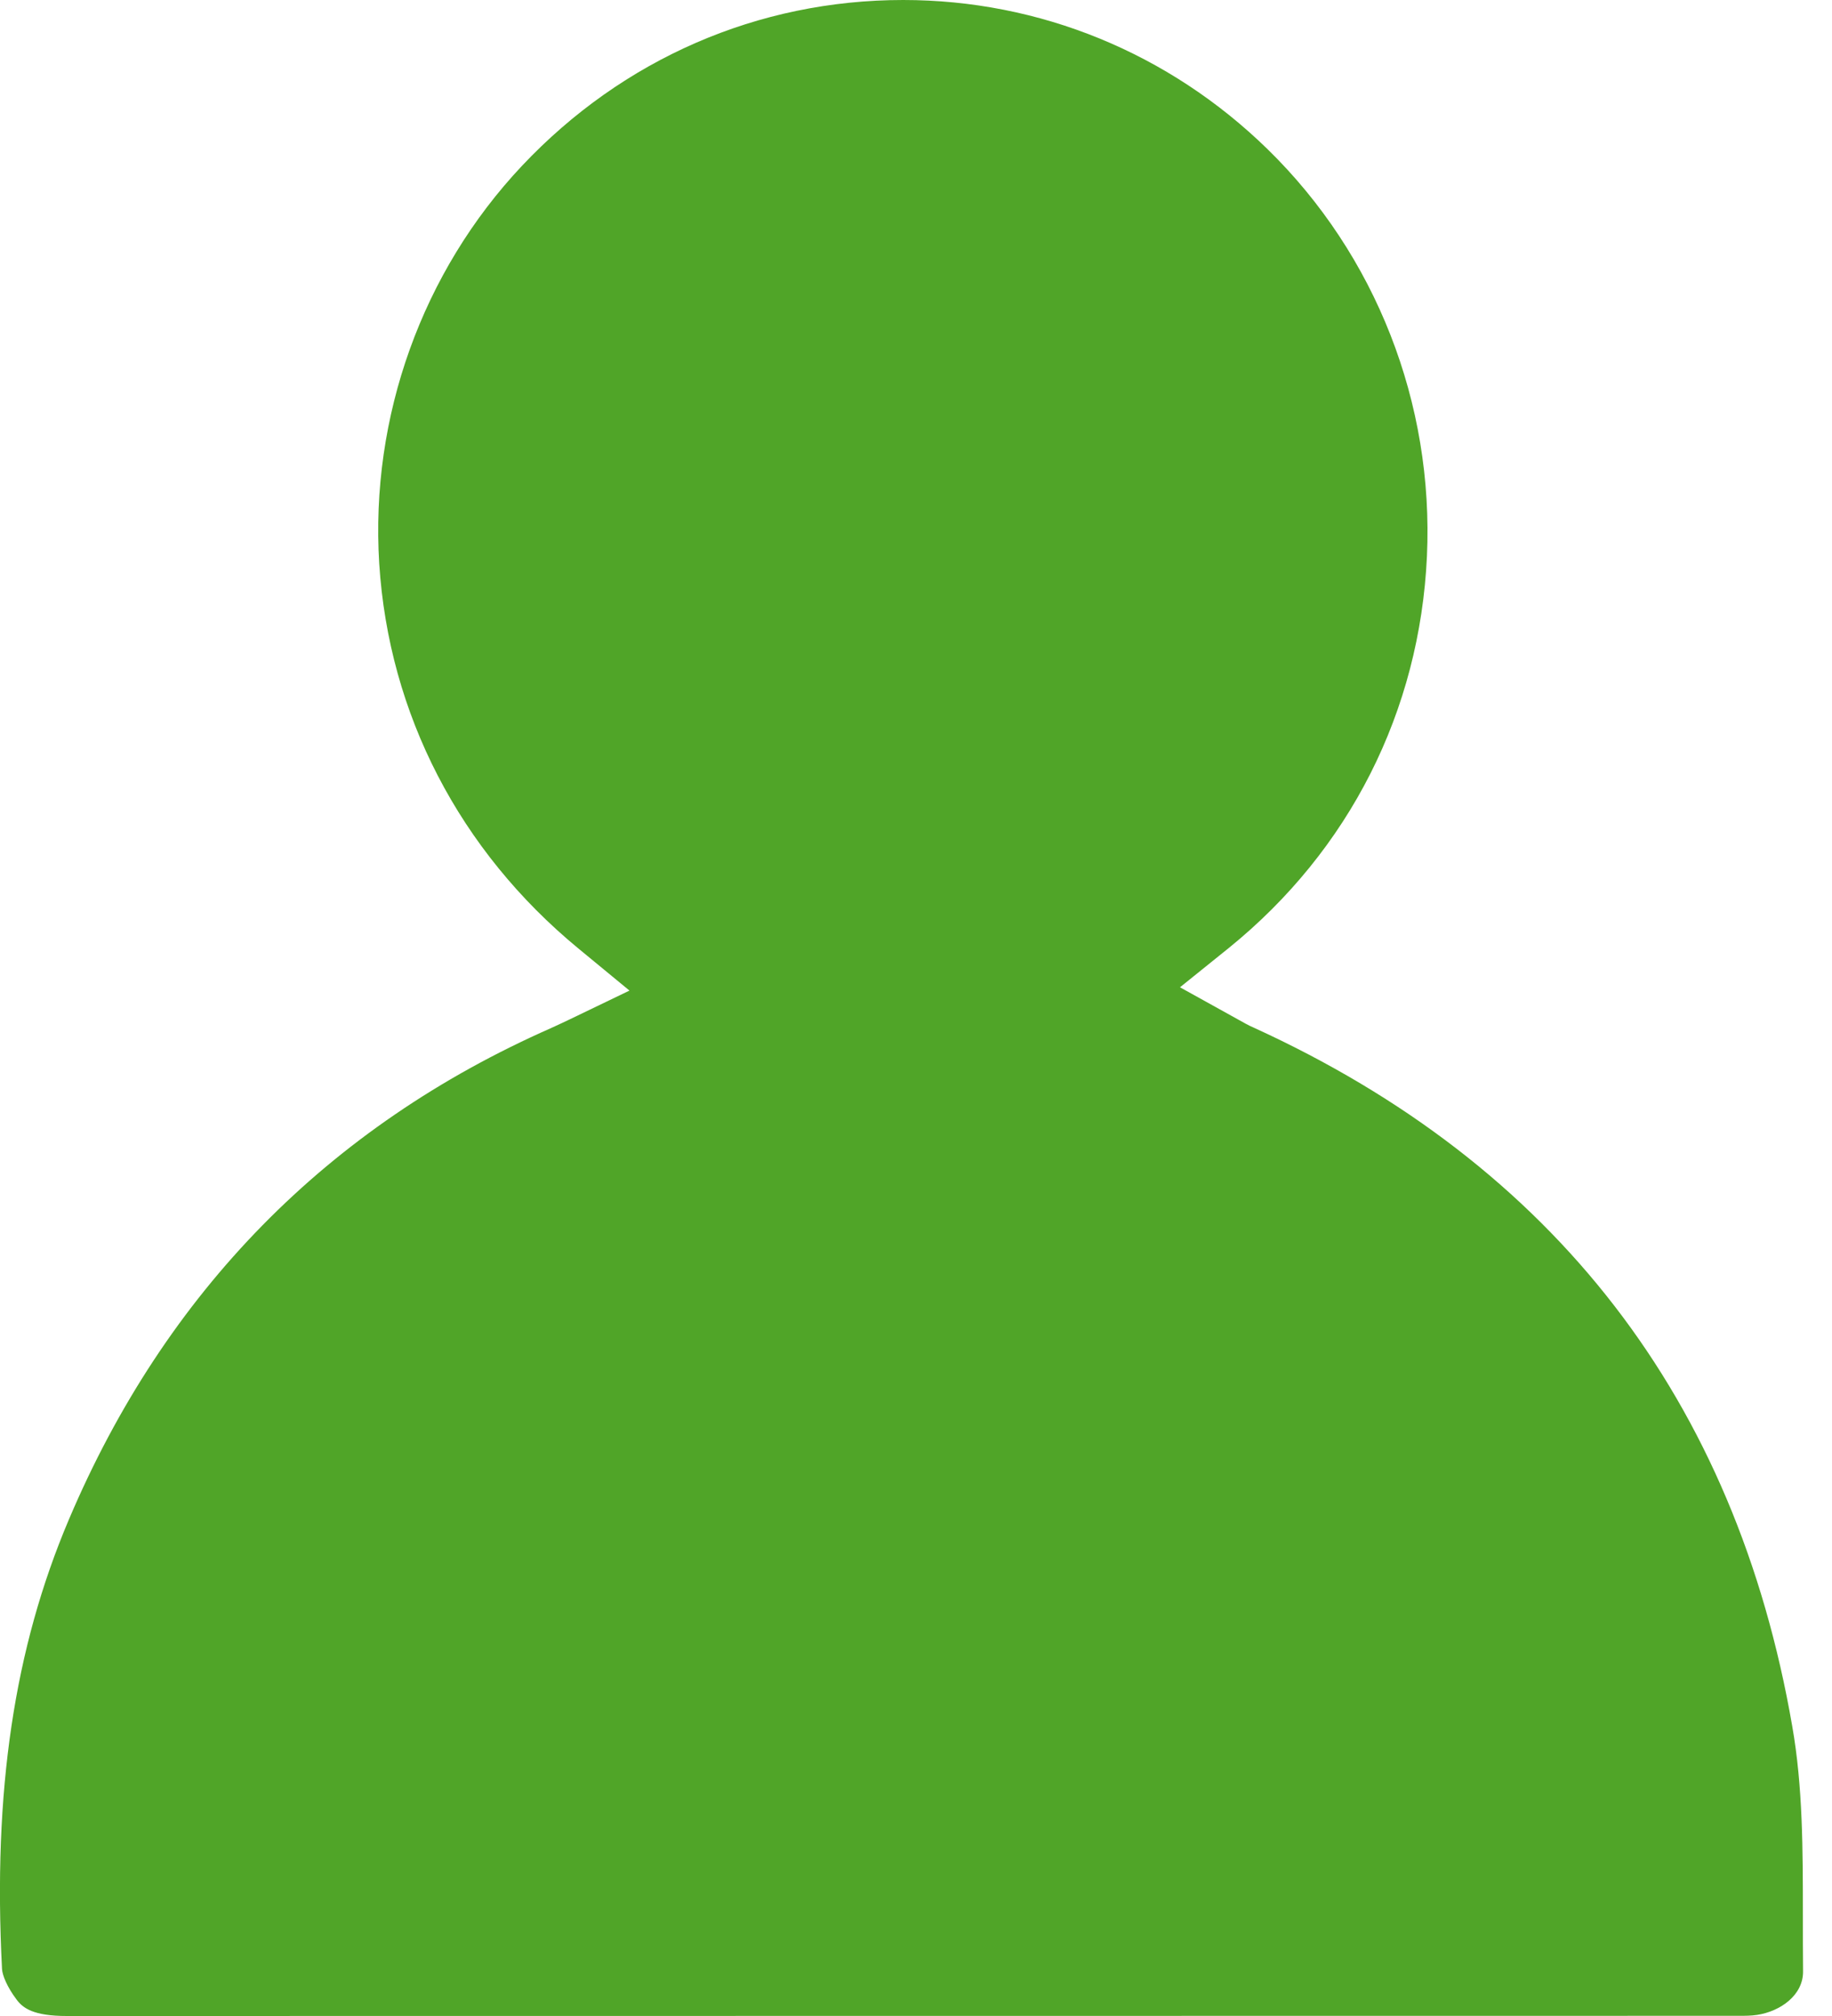 <?xml version="1.0" encoding="UTF-8"?>
<svg width="10px" height="11px" viewBox="0 0 10 11" version="1.1" xmlns="http://www.w3.org/2000/svg" xmlns:xlink="http://www.w3.org/1999/xlink">
    <title>Icono Acceso</title>
    <g id="Page-1" stroke="none" stroke-width="1" fill="none" fill-rule="evenodd">
        <g id="0-HOME" transform="translate(-1105, -35)" fill="#50A528">
            <g id="Group-5" transform="translate(135, 14)">
                <g id="Group-4" transform="translate(947, 11)">
                    <g id="Group-2" transform="translate(23, 6)">
                        <g id="Group-3" transform="translate(0, 4)">
                            <path d="M0.364,11 C0.183,11 0.125,10.957 0.091,10.911 C0.038,10.841 0.013,10.777 0.011,10.744 C-0.039,9.774 0.077,8.995 0.376,8.291 C0.903,7.049 1.789,6.147 3.007,5.61 C3.028,5.601 3.112,5.561 3.112,5.561 L3.436,5.405 L3.158,5.176 C2.508,4.641 2.122,3.895 2.07,3.075 C2.02,2.274 2.305,1.482 2.85,0.904 C3.4,0.321 4.138,0 4.93,0 C5.675,0 6.381,0.289 6.919,0.814 C7.51,1.391 7.827,2.2 7.789,3.035 C7.75,3.88 7.366,4.639 6.708,5.172 L6.441,5.387 L6.764,5.566 C6.791,5.581 6.815,5.595 6.841,5.606 C8.485,6.356 9.475,7.639 9.783,9.419 C9.841,9.75 9.841,10.092 9.841,10.453 C9.841,10.554 9.841,10.655 9.842,10.755 C9.844,10.887 9.717,10.975 9.591,10.994 C9.558,10.999 9.525,10.999 9.492,10.999 L0.364,11 Z" id="Icono-Acceso"></path>
                        </g>
                    </g>
                </g>
            </g>
        </g>
    </g>
</svg>